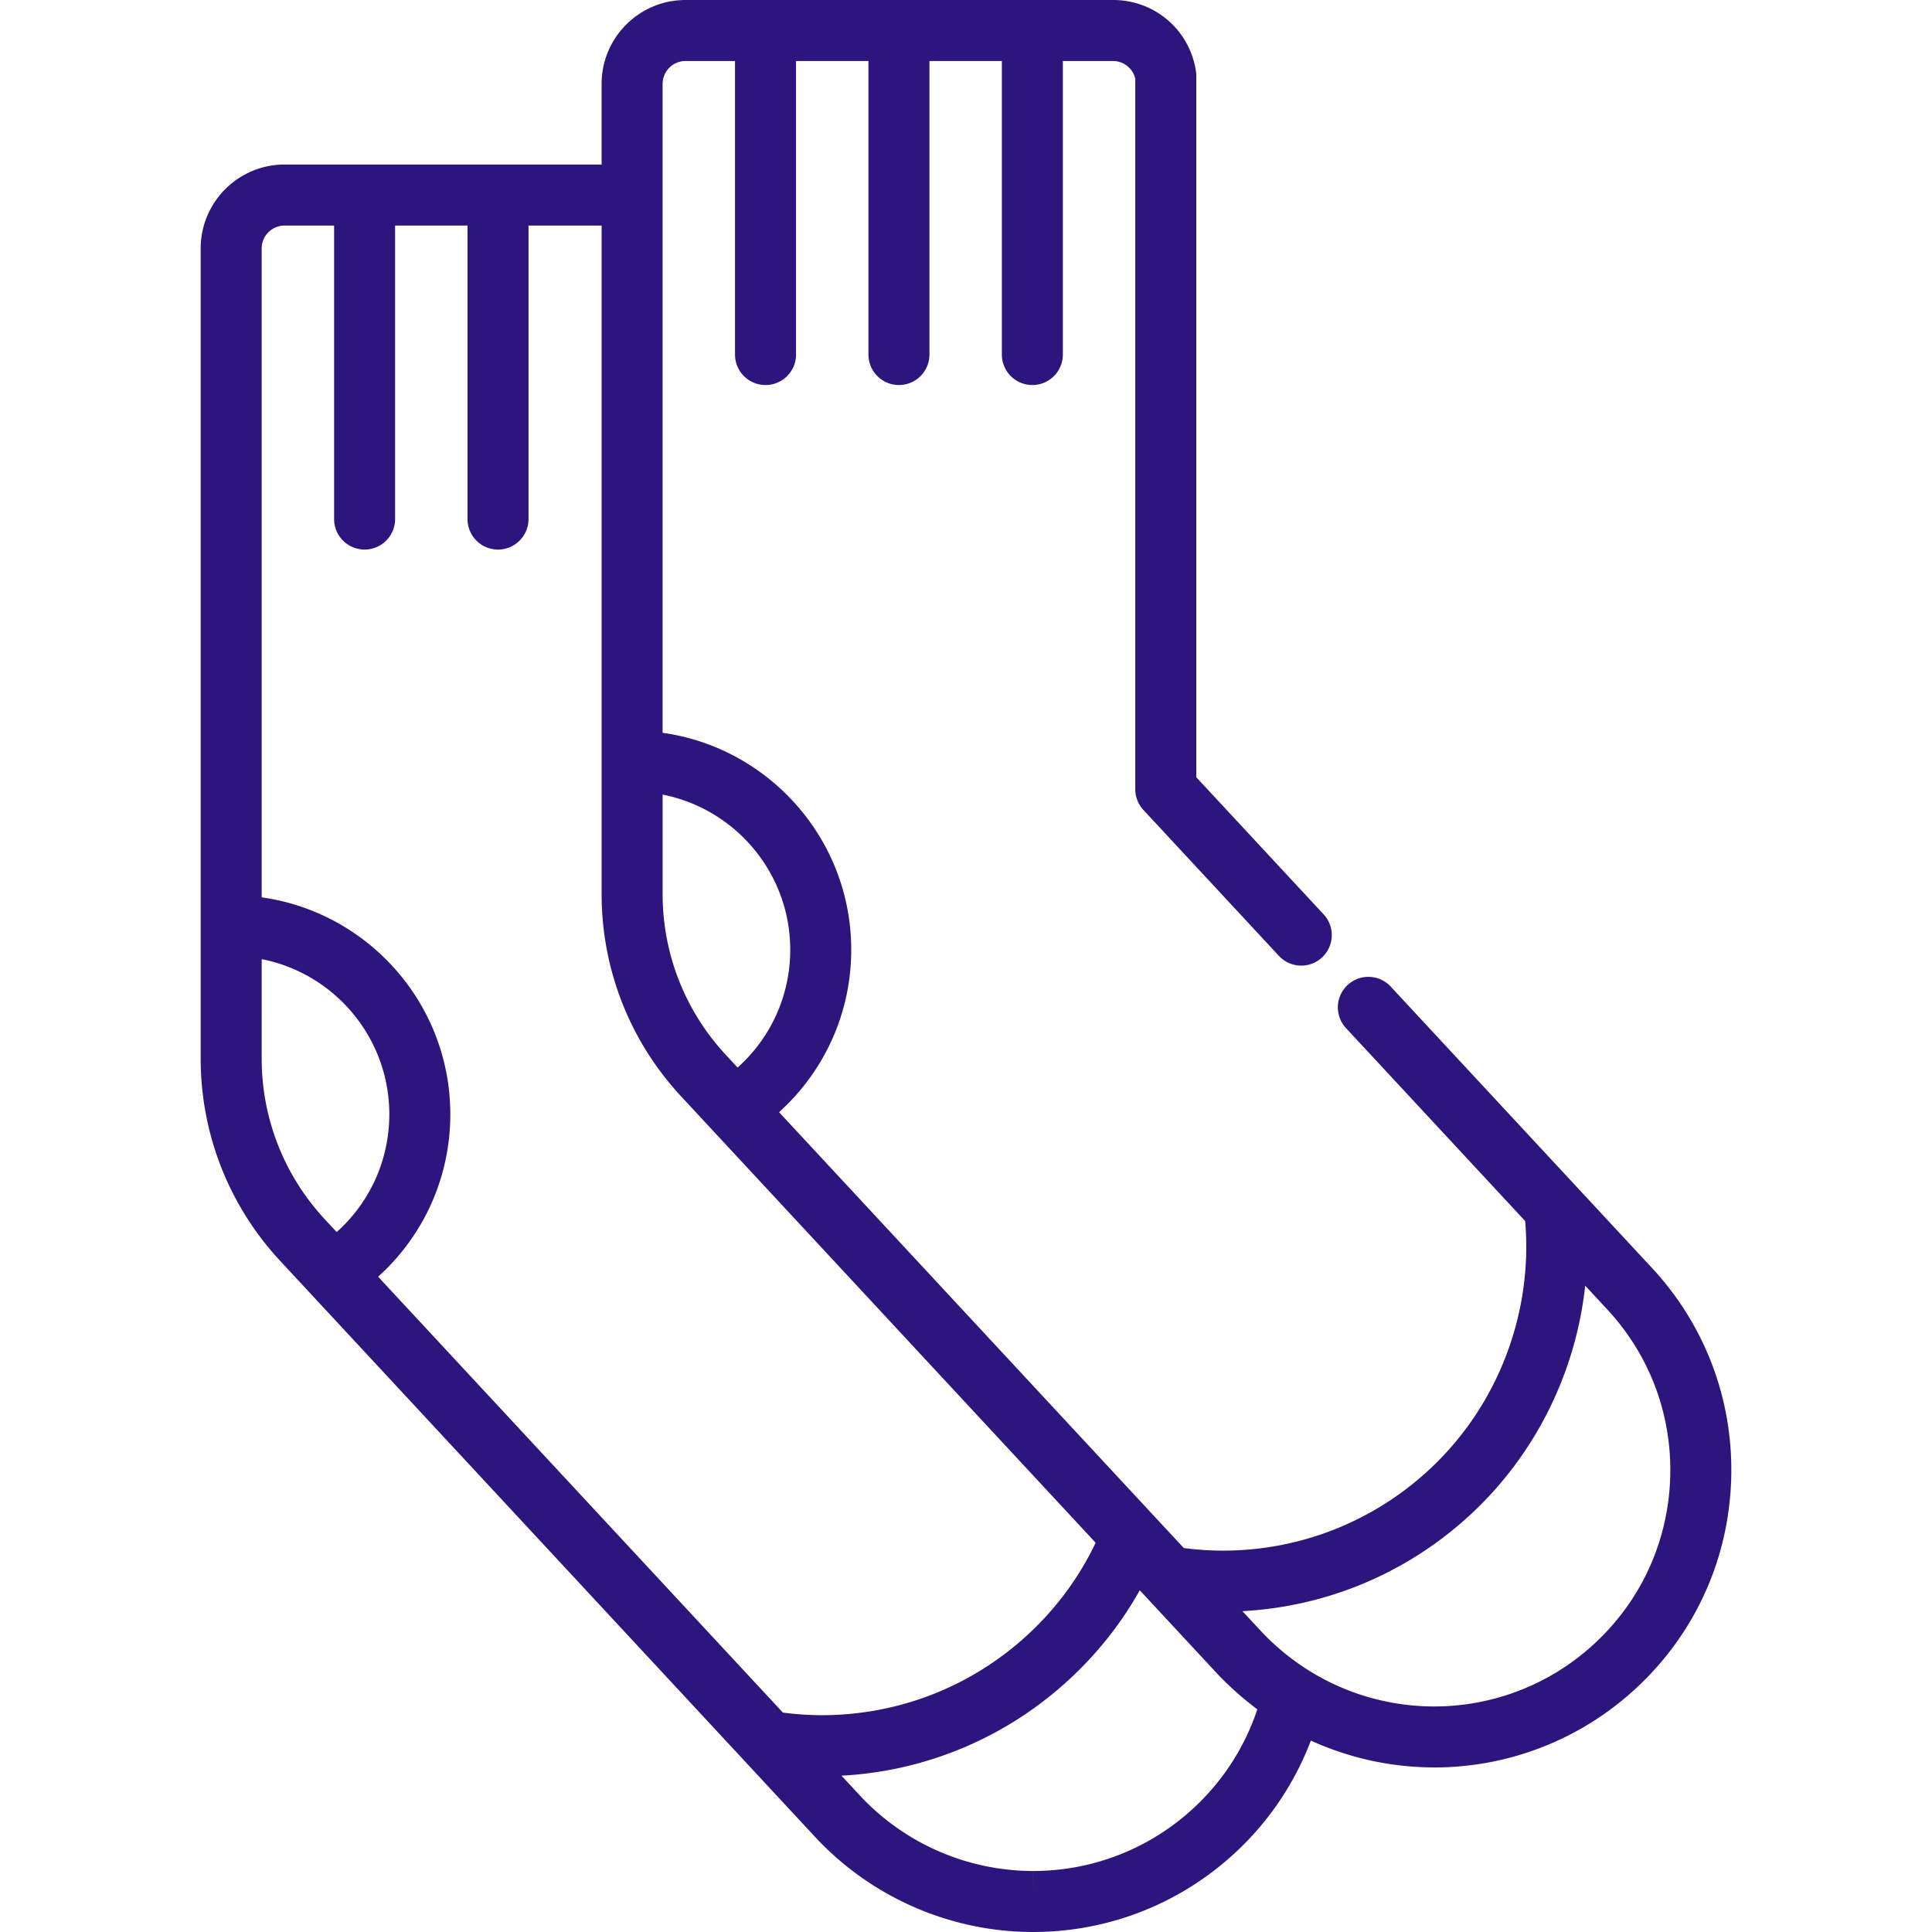 <?xml version="1.0" encoding="UTF-8"?>
<svg xmlns="http://www.w3.org/2000/svg" xmlns:xlink="http://www.w3.org/1999/xlink" xmlns:svgjs="http://svgjs.com/svgjs" version="1.1" width="512" height="512" x="0" y="0" viewBox="0 0 511.999 511.999" style="enable-background:new 0 0 512 512" xml:space="preserve" class="">
  <g>
    <path d="M445.08 345.122a79.97 79.97 0 0 0-7.323-9.142l-19.871-21.398-.001-.001-49.329-53.121a8.086 8.086 0 0 0-11.426-.424 8.087 8.087 0 0 0-.424 11.426l47.481 51.13c2.087 24.588-7.294 49.037-25.393 65.844-14.929 13.863-34.363 21.499-54.726 21.5-3.402 0-6.87-.238-10.347-.69L206.456 294.737c12.104-10.92 19.13-26.418 19.13-43.039 0-29.277-21.782-53.55-49.988-57.498V22.226a6.066 6.066 0 0 1 6.06-6.058h13.129v77.785c0 4.466 3.62 8.084 8.084 8.084s8.084-3.618 8.084-8.084V16.168h19.19v77.785a8.084 8.084 0 0 0 8.084 8.084 8.083 8.083 0 0 0 8.084-8.084V16.168h19.189v77.785a8.083 8.083 0 0 0 8.084 8.084 8.083 8.083 0 0 0 8.084-8.084V16.168h13.309c2.794 0 5.24 1.969 5.88 4.654v188.325c0 2.04.772 4.005 2.16 5.502l35.906 38.665a8.084 8.084 0 1 0 11.85-11.002l-33.746-36.339V20.076c0-.41-.031-.819-.094-1.224C315.262 7.928 306.029 0 294.98 0H181.66c-12.257 0-22.228 9.971-22.228 22.226v21.376H75.41c-12.257 0-22.228 9.972-22.228 22.227V280.52c0 19.956 7.48 38.998 21.059 53.619l141.786 152.683c14.857 16 35.905 25.176 57.749 25.177h.009c19.946-.001 38.982-7.479 53.603-21.057a78.467 78.467 0 0 0 20.004-29.667c9.9 4.505 20.716 6.974 31.761 7.098.292.003.582.023.875.023H380.038c19.946-.002 38.982-7.481 53.602-21.057a79.068 79.068 0 0 0 14.521-18.096c6.448-11.049 10.116-23.585 10.602-36.731.631-17.088-4.176-33.546-13.683-47.39zM175.601 210.579c19.251 3.778 33.819 20.78 33.819 41.122 0 12.062-5.117 23.318-13.949 31.207l-3.133-3.374c-10.793-11.622-16.738-26.757-16.738-42.617l.001-26.338zM89.222 326.51l-3.134-3.375c-10.793-11.62-16.738-26.754-16.738-42.616l.001-26.338c19.251 3.777 33.819 20.78 33.819 41.121 0 12.061-5.117 23.319-13.948 31.208zm128.582 128.031c-3.395 0-6.859-.237-10.328-.689L100.208 338.343c12.104-10.919 19.13-26.417 19.13-43.039 0-29.277-21.781-53.549-49.988-57.497V65.829a6.067 6.067 0 0 1 6.06-6.059h13.129v77.785a8.084 8.084 0 0 0 8.084 8.084 8.083 8.083 0 0 0 8.084-8.084V59.77h19.19v77.785c0 4.466 3.62 8.084 8.084 8.084s8.084-3.618 8.084-8.084V59.77h19.368V236.918c0 1.247.029 2.491.087 3.73.871 18.588 8.239 36.181 20.971 49.889l109.866 118.308c-4.345 9.108-10.312 17.236-17.809 24.198-14.929 13.862-34.363 21.498-54.744 21.498zm98.581 24.555c-10.168 9.441-23.022 15.174-36.696 16.459a63.303 63.303 0 0 1-5.905.277l-.006 7.002v-7.003c-17.364-.001-34.094-7.295-45.902-20.011l-4.873-5.248c22.557-1.199 43.89-10.212 60.547-25.682 7.434-6.904 13.628-14.759 18.5-23.452l20.228 21.78a78.303 78.303 0 0 0 2.763 2.823c.185.18.378.351.565.53a78.82 78.82 0 0 0 2.41 2.219c.136.119.275.233.411.351a81.413 81.413 0 0 0 2.796 2.319l.079.061c.628.495 1.251.996 1.894 1.471-3.302 9.949-9.046 18.892-16.811 26.104zm126.218-87.179a63.008 63.008 0 0 1-2.437 15.221c-3.119 10.768-9.104 20.529-17.532 28.354-8.714 8.094-19.403 13.46-30.89 15.638a62.758 62.758 0 0 1-11.71 1.098h-.006a62.692 62.692 0 0 1-38.132-12.968c-.32-.247-.645-.489-.96-.743a66.347 66.347 0 0 1-3.081-2.638c-.379-.345-.761-.688-1.132-1.042a64.354 64.354 0 0 1-2.521-2.544l-.076-.078-4.873-5.247c22.557-1.2 43.89-10.214 60.546-25.683 17.173-15.947 27.814-37.617 30.291-60.57l5.82 6.267c11.384 12.259 17.313 28.217 16.693 44.935z" fill="#2e157e" data-original="#000000"></path>
  </g>
</svg>
